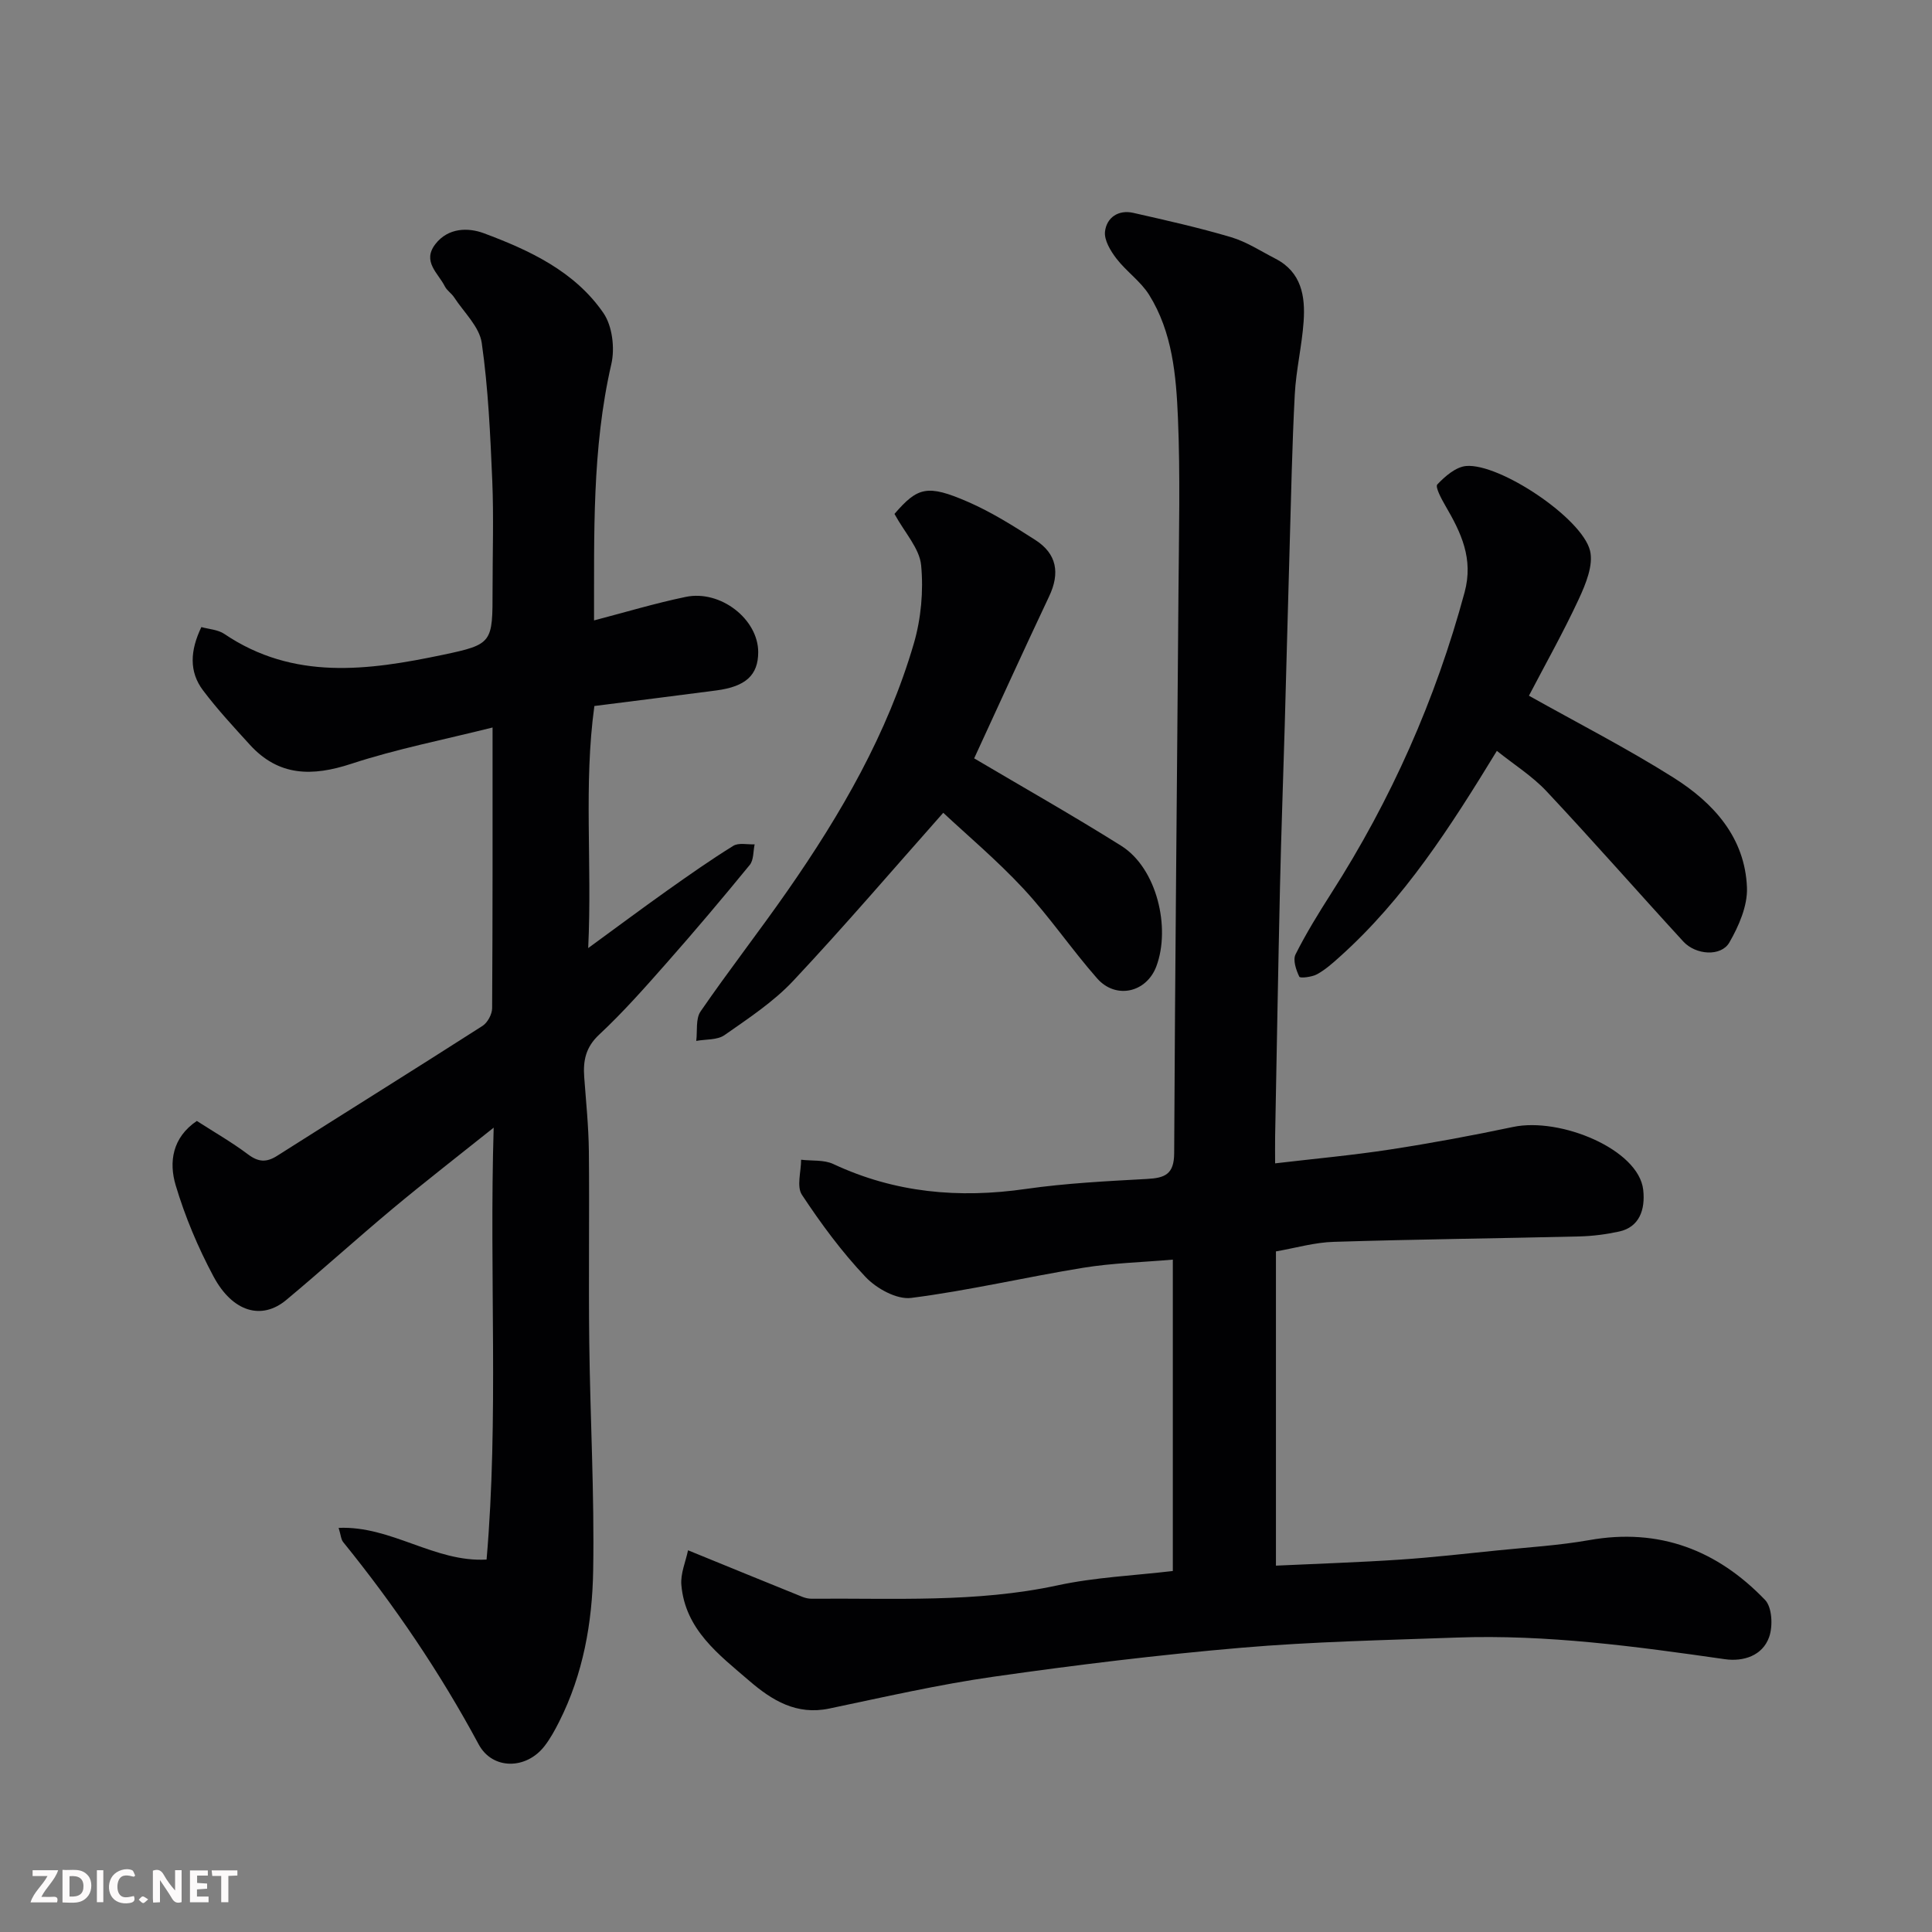 <svg enable-background="new 0 0 400 400" viewBox="0 0 400 400" xmlns="http://www.w3.org/2000/svg"><rect x="0" y="0" width="400" height="400" fill="#808080" stroke="none"/><path d="m264.17 259.09v65.06c8.69-.41 17.22-.68 25.72-1.25 6.71-.45 13.41-1.22 20.11-1.9 6.36-.65 12.78-1.03 19.06-2.14 14.49-2.57 26.49 2.09 36.38 12.39 1.46 1.52 1.64 5.42.85 7.66-1.37 3.9-5.35 5.15-9.16 4.61-18.43-2.64-36.87-5.15-55.55-4.48-14.87.54-29.77.84-44.59 2.11-17.13 1.47-34.23 3.56-51.26 5.99-11.44 1.63-22.74 4.23-34.06 6.6-6.76 1.41-11.81-1.68-16.51-5.72-6.32-5.44-13.28-10.6-14.09-19.85-.21-2.38.9-4.86 1.38-7.2 8.64 3.53 16.15 6.6 23.67 9.64.6.24 1.28.39 1.93.39 17.01-.15 34.04.87 50.91-2.77 7.77-1.68 15.83-2.02 23.86-2.97 0-21.63 0-42.58 0-64.47-6.29.55-12.49.7-18.56 1.69-11.9 1.93-23.67 4.72-35.61 6.24-2.98.38-7.18-1.94-9.44-4.33-4.92-5.19-9.23-11.04-13.18-17.02-1.13-1.71-.17-4.8-.17-7.26 2.24.27 4.73-.02 6.67.89 12.77 5.98 26.01 7.15 39.85 5.16 8.29-1.19 16.71-1.61 25.08-2.07 3.69-.2 5.62-.93 5.64-5.33.18-38.76.6-77.52.89-116.27.09-12 .39-24.01-.11-35.98-.37-8.77-1.14-17.73-5.97-25.47-1.76-2.81-4.72-4.84-6.77-7.51-1.22-1.59-2.57-3.83-2.36-5.6.34-2.88 2.76-4.56 5.85-3.86 6.79 1.54 13.59 3.06 20.26 5.04 3.22.96 6.15 2.89 9.18 4.45 5.39 2.77 6.2 7.77 5.83 13.01-.35 5.05-1.57 10.05-1.83 15.1-.56 10.59-.76 21.19-1.07 31.79-.36 12.26-.66 24.53-1.01 36.79-.32 11.1-.73 22.2-.98 33.3-.39 17.26-.68 34.53-1.01 51.79-.03 1.8 0 3.61 0 5.52 8.25-.97 16.07-1.68 23.81-2.87 8.53-1.31 17.03-2.89 25.47-4.67 9.75-2.05 25.99 4.63 26.93 13.02.47 4.19-.86 7.73-4.96 8.63-2.7.59-5.49.95-8.25 1.02-16.93.41-33.86.59-50.79 1.12-3.99.1-7.96 1.27-12.04 1.98z" fill="#010103"/><path d="m102.21 233.47c-7.65 6.11-14.34 11.29-20.84 16.71-7.45 6.22-14.65 12.75-22.11 18.97-5.06 4.22-11.09 2.53-15.05-4.86-3.21-6-5.9-12.39-7.84-18.9-1.43-4.79-.7-9.87 4.38-13.31 3.52 2.27 7.22 4.38 10.6 6.92 2.16 1.62 3.82 1.71 6.06.28 14.15-8.99 28.38-17.84 42.49-26.88 1.04-.67 1.98-2.4 1.99-3.65.12-19.14.09-38.28.09-58.13-10.12 2.54-19.87 4.44-29.23 7.51-8.09 2.66-15.04 2.64-21.04-3.96-3.32-3.65-6.7-7.29-9.67-11.23-2.93-3.88-2.68-8.25-.35-13.11 1.53.43 3.43.52 4.76 1.42 14.31 9.68 29.77 7.57 45.21 4.33 10.38-2.18 10.32-2.49 10.32-13.53 0-7.5.25-15.01-.06-22.5-.41-9.54-.83-19.12-2.18-28.55-.48-3.35-3.69-6.33-5.72-9.44-.54-.83-1.49-1.41-1.92-2.27-1.37-2.74-4.75-5.13-1.97-8.74 2.67-3.46 6.84-3.45 10.02-2.27 9.48 3.53 18.83 7.89 24.77 16.51 1.86 2.69 2.41 7.3 1.65 10.59-4.05 17.6-3.53 35.39-3.58 53.07 6.47-1.69 12.67-3.56 18.99-4.87 7.23-1.5 15.01 4.65 15 11.45-.01 4.74-2.57 7.12-8.69 7.92-8.26 1.09-16.54 2.11-25.23 3.22-2.25 16.32-.44 32.59-1.28 50.12 5.96-4.35 11.07-8.16 16.25-11.84 4.53-3.21 9.07-6.41 13.79-9.33 1.11-.69 2.93-.24 4.42-.31-.31 1.44-.18 3.25-1.01 4.26-5.62 6.87-11.35 13.66-17.23 20.32-4.49 5.09-9 10.2-13.95 14.82-2.82 2.63-3.35 5.43-3.09 8.86.38 5.09.9 10.19.96 15.29.13 13.16-.08 26.33.08 39.5.19 15.77 1.08 31.54.81 47.3-.18 10.77-2.07 21.46-7.04 31.3-.88 1.74-1.83 3.49-3.02 5.03-3.77 4.9-10.78 4.99-13.65-.34-8-14.89-17.43-28.77-28.05-41.88-.45-.55-.48-1.45-.94-2.94 10.95-.46 19.83 7.16 30.63 6.56 2.54-29.4.54-58.66 1.47-89.42z" fill="#010103"/><path d="m185.19 106.4c4.8-5.54 6.76-6.18 15.25-2.48 4.87 2.12 9.44 5.01 13.93 7.89 4.44 2.85 5.12 6.84 2.85 11.64-5.35 11.32-10.53 22.72-15.53 33.56 10.01 5.92 20.37 11.78 30.44 18.1 7.41 4.65 10.27 16.99 7.28 24.96-2.06 5.47-8.4 6.87-12.25 2.51-5.3-6.02-9.82-12.73-15.27-18.59-5.47-5.88-11.66-11.09-16.6-15.71-10.27 11.57-20.4 23.43-31.06 34.79-4.1 4.37-9.28 7.77-14.23 11.24-1.5 1.05-3.87.83-5.85 1.2.26-2.06-.15-4.59.9-6.11 5.82-8.46 12.15-16.58 18.02-25.01 11.04-15.85 20.68-32.5 26.13-51.16 1.5-5.15 2.02-10.88 1.51-16.2-.33-3.48-3.35-6.67-5.52-10.63z" fill="#010103"/><path d="m316.55 144.04c10.2 5.72 20.34 10.91 29.93 16.96 8.26 5.2 14.82 12.38 15.21 22.78.14 3.77-1.69 7.96-3.65 11.36-1.71 2.95-6.94 2.61-9.53-.21-9.48-10.33-18.73-20.89-28.32-31.11-2.96-3.15-6.74-5.52-10.28-8.36-9.63 15.77-19.19 30.69-32.57 42.67-1.46 1.31-2.96 2.65-4.66 3.58-1.07.58-3.5.87-3.67.51-.67-1.39-1.37-3.46-.78-4.63 2.19-4.36 4.77-8.54 7.4-12.66 12.39-19.36 21.6-40.08 27.6-62.3 1.88-6.97-.73-12.35-3.97-17.91-.82-1.41-2.16-3.91-1.68-4.42 1.6-1.69 3.83-3.63 5.97-3.82 6.9-.6 23.98 10.76 25.65 17.53.73 2.98-.88 6.89-2.31 9.98-3.23 6.96-7.01 13.66-10.34 20.05z" fill="#010103"/><g fill="#fcfafa"><path d="m37.59 393.81c-.92.31-1.52.05-2-.78-.7-1.2-1.52-2.34-2.47-3.78v4.59c-.55.03-.95.05-1.41.07-.03-.37-.06-.64-.06-.91 0-1.91 0-3.81 0-5.7 1.13-.41 1.77-.03 2.29.91.62 1.11 1.38 2.14 2.31 3.19v-4.2h1.35v6.61z"/><path d="m12.94 393.88v-6.75c1.9.19 3.93-.54 5.37 1.29.8 1.01.78 2.88.03 3.97-1.37 1.97-3.4 1.51-5.4 1.49m1.45-1.22c2.04.12 2.92-.58 2.89-2.21-.03-1.51-.98-2.19-2.89-2z"/><path d="m11.81 393.87h-5.49c.68-2.18 2.47-3.48 3.51-5.45h-3.08v-1.21h5.29c-.71 2.13-2.44 3.48-3.47 5.51.86 0 1.63.04 2.39-.01.79-.05 1.14.21.85 1.16"/><path d="m39.33 393.86v-6.61h3.7v1.07h-2.22v1.52c.68.04 1.34.09 2.07.13v1.07c-.72.05-1.38.09-2.1.14v1.48h2.4v1.19h-3.84z"/><path d="m27.71 388.56c-1.15-.3-2.46-.61-3.1.64-.37.73-.41 1.93-.06 2.67.63 1.35 1.99.93 3.17.68.35.94-.01 1.32-.93 1.46-1.62.25-3.05-.27-3.76-1.48-.73-1.24-.6-3.03.31-4.17.88-1.11 2.71-1.7 4-1.16.32.13.44.74.65 1.12-.1.08-.19.16-.28.24"/><path d="m49.15 387.24v1.07c-.59.02-1.17.05-1.87.08v5.44h-1.48v-5.44h-1.85c-.05-.4-.08-.73-.13-1.15z"/><path d="m20.06 387.21h1.33v6.62h-1.33z"/><path d="m30.68 393.25c-.49.38-.8.79-1.05.76-.32-.05-.6-.45-.9-.7.26-.24.51-.64.8-.67.29-.04.62.3 1.15.61"/></g></svg>